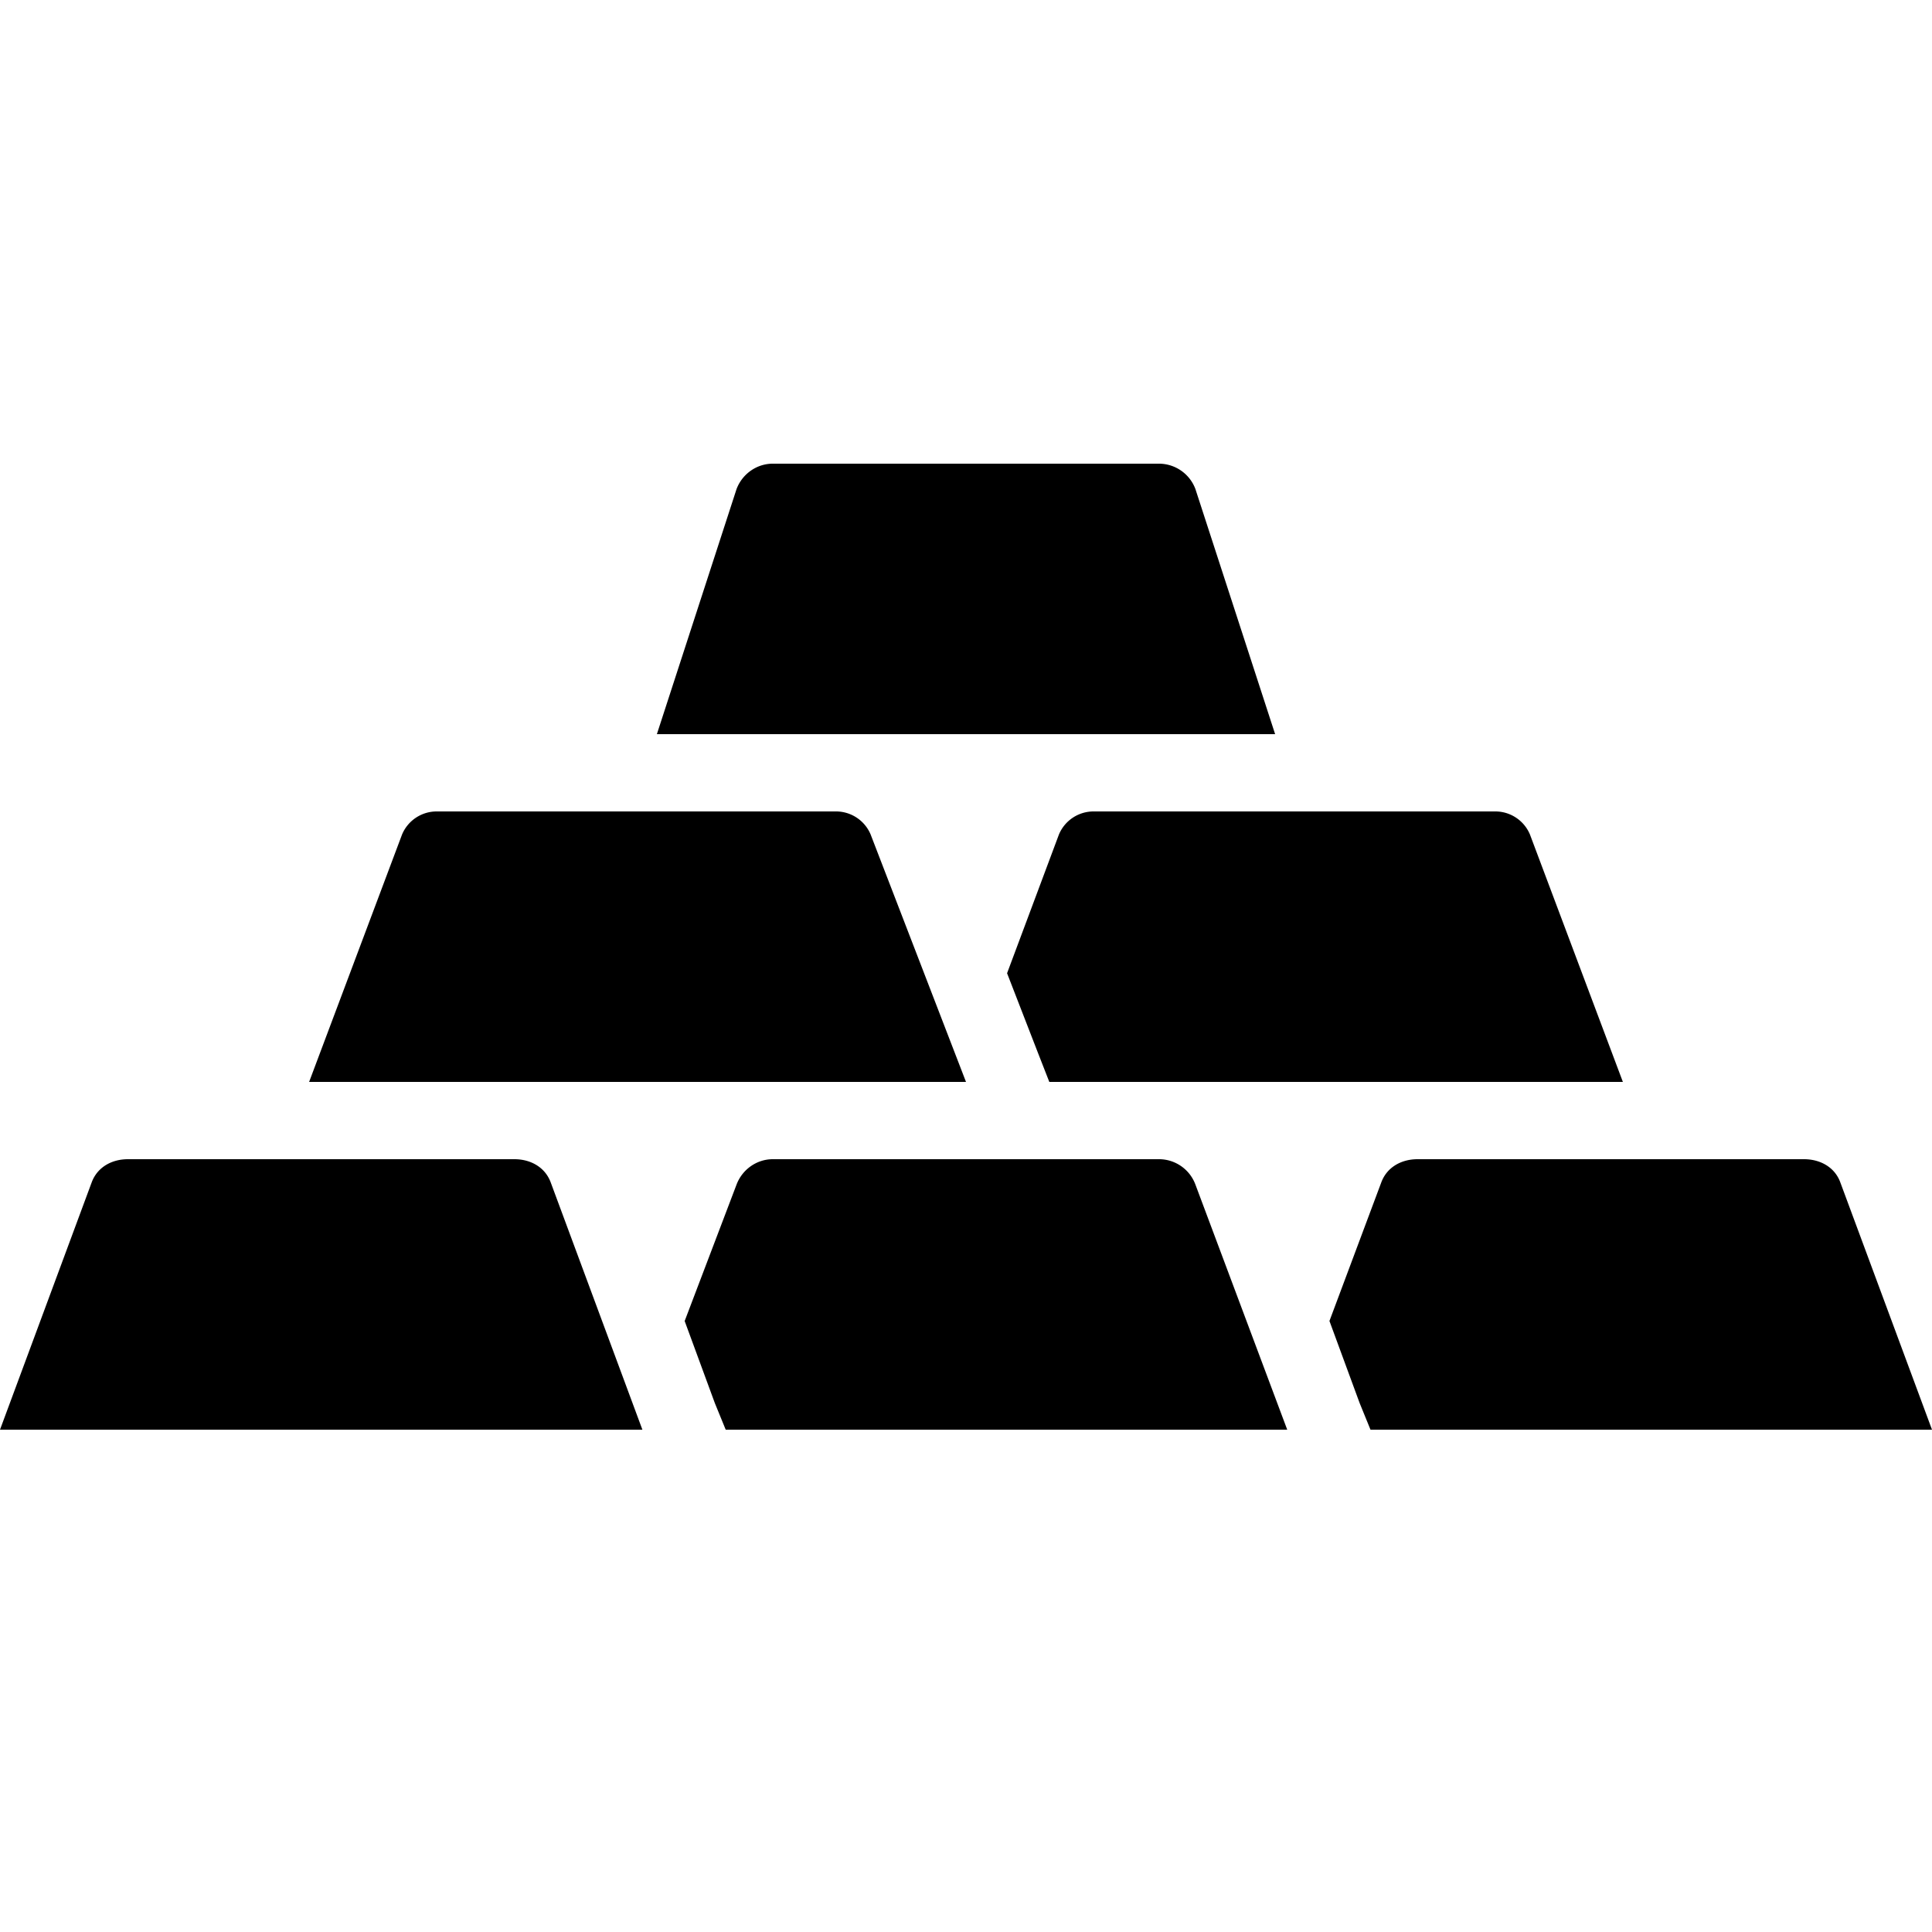 <svg xmlns="http://www.w3.org/2000/svg" viewBox="0 0 50 50"><path d="M20 12c-.418 0-.79.266-.938.656L17 19h16l-2.063-6.344A1.009 1.009 0 0 0 30 12zm-8.688 9a.972.972 0 0 0-.906.594L8 28h17l-2.469-6.406a.972.972 0 0 0-.906-.594zm17 0a.972.972 0 0 0-.906.594l-1.343 3.593.812 2.094.281.719H42l-2.406-6.406a.972.972 0 0 0-.907-.594zm-25 9c-.417 0-.789.203-.937.594L0 37h16.625l-2.375-6.406c-.148-.39-.52-.594-.938-.594zM20 30c-.418 0-.79.266-.938.656l-1.343 3.532.781 2.124.281.688h14.532l-2.376-6.344A1.005 1.005 0 0 0 30 30zm16.688 0c-.418 0-.79.203-.938.594l-1.344 3.593.782 2.126.28.687H50l-2.375-6.406c-.145-.39-.52-.594-.938-.594z"/></svg>
